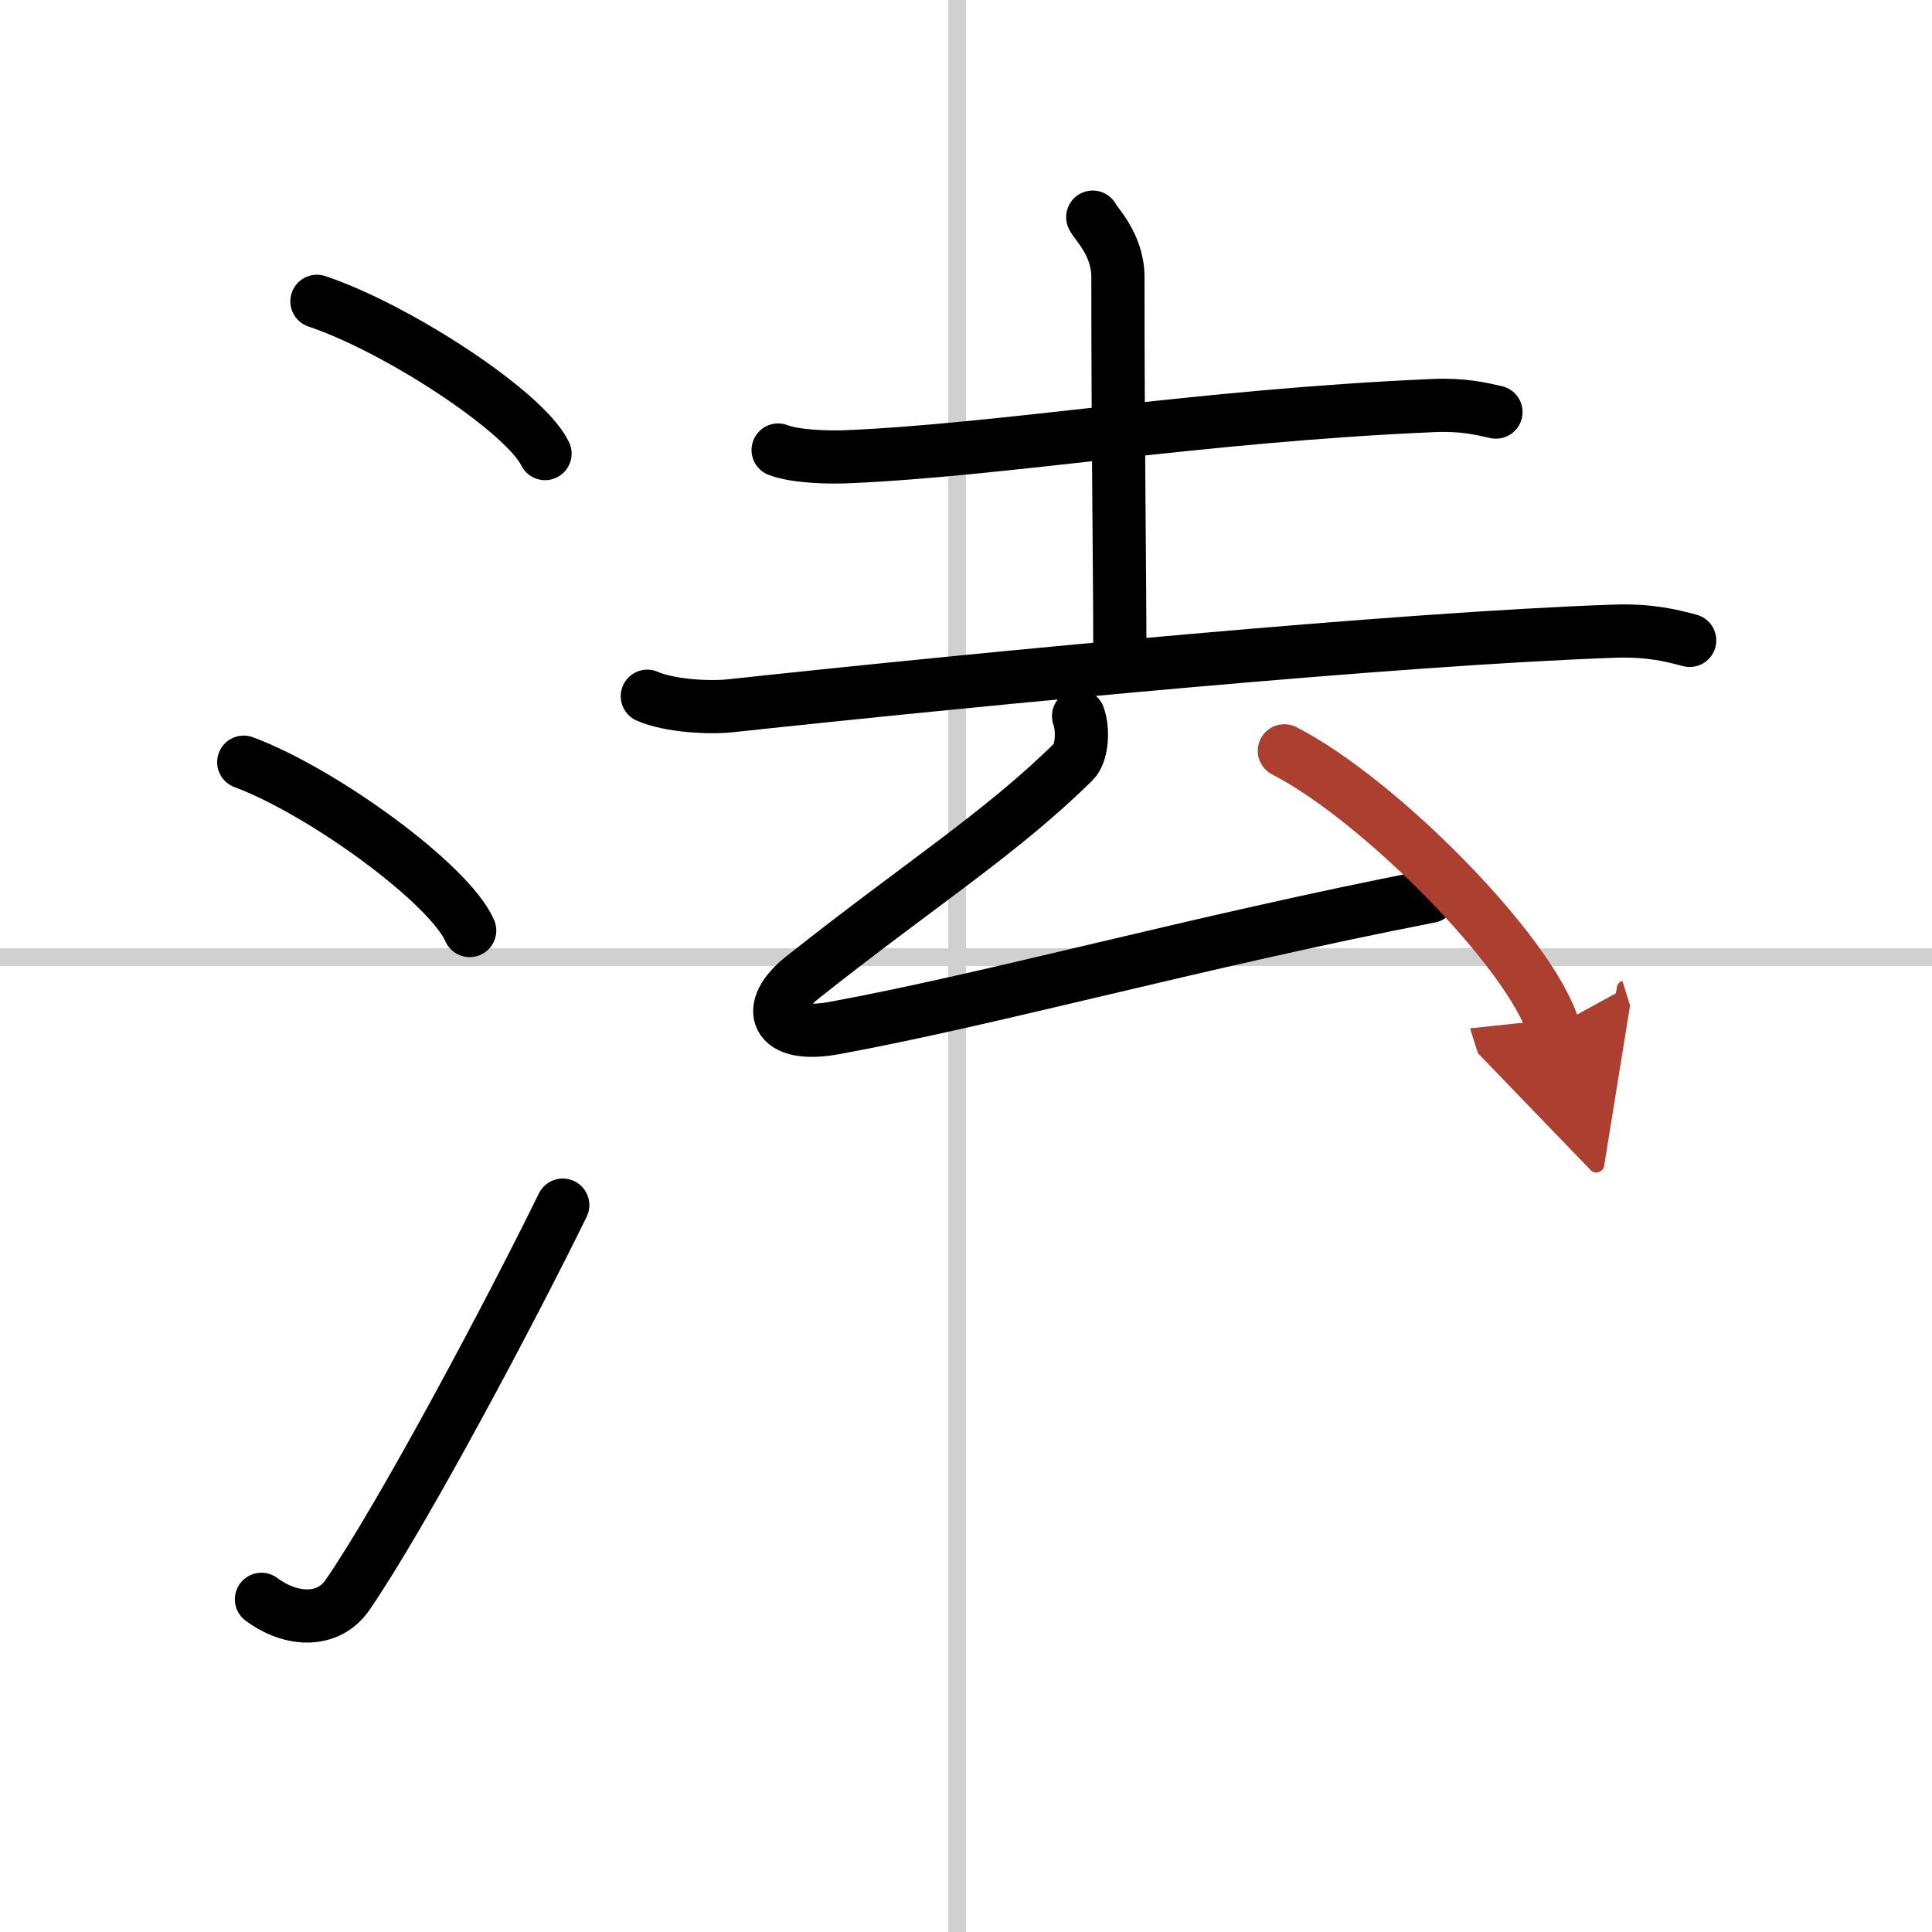 <svg width="400" height="400" viewBox="0 0 109 109" xmlns="http://www.w3.org/2000/svg"><defs><marker id="a" markerWidth="4" orient="auto" refX="1" refY="5" viewBox="0 0 10 10"><polyline points="0 0 10 5 0 10 1 5" fill="#ad3f31" stroke="#ad3f31"/></marker></defs><g fill="none" stroke="#000" stroke-linecap="round" stroke-linejoin="round" stroke-width="3"><rect width="100%" height="100%" fill="#fff" stroke="#fff"/><line x1="54" x2="54" y2="109" stroke="#d0d0d0" stroke-width="1"/><line x2="109" y1="54" y2="54" stroke="#d0d0d0" stroke-width="1"/><path d="m17.88 17c4.54 1.52 11.73 6.23 12.87 8.59"/><path d="m13.75 43c4.5 1.68 11.62 6.89 12.75 9.5"/><path d="m14.75 90.23c1.71 1.27 3.78 1.32 4.86-0.25 3.14-4.57 9.29-16.16 12.14-21.99"/><path d="m43.9 25.39c1 0.38 2.84 0.42 3.85 0.38 8.82-0.37 19.87-2.32 33.13-2.89 1.67-0.07 2.68 0.18 3.52 0.37"/><path d="m61.65 12.25c0.1 0.29 1.42 1.51 1.42 3.36 0 9.5 0.11 16.6 0.11 21.3"/><path d="m36.52 39.28c1.22 0.54 3.46 0.67 4.67 0.54 14.89-1.6 37.77-3.79 49.87-4.21 2.03-0.07 3.25 0.25 4.27 0.52"/><path d="M60.85,40.4c0.3,0.85,0.17,2.12-0.27,2.56C56.5,47,51.75,50,45.28,55.14c-2.17,1.72-1.62,3.48,1.79,2.86c9.03-1.66,20.52-4.88,33.61-7.43"/><path d="m72.46 42.36c5.36 2.75 13.84 11.33 15.18 15.61" marker-end="url(#a)" stroke="#ad3f31"/></g></svg>
